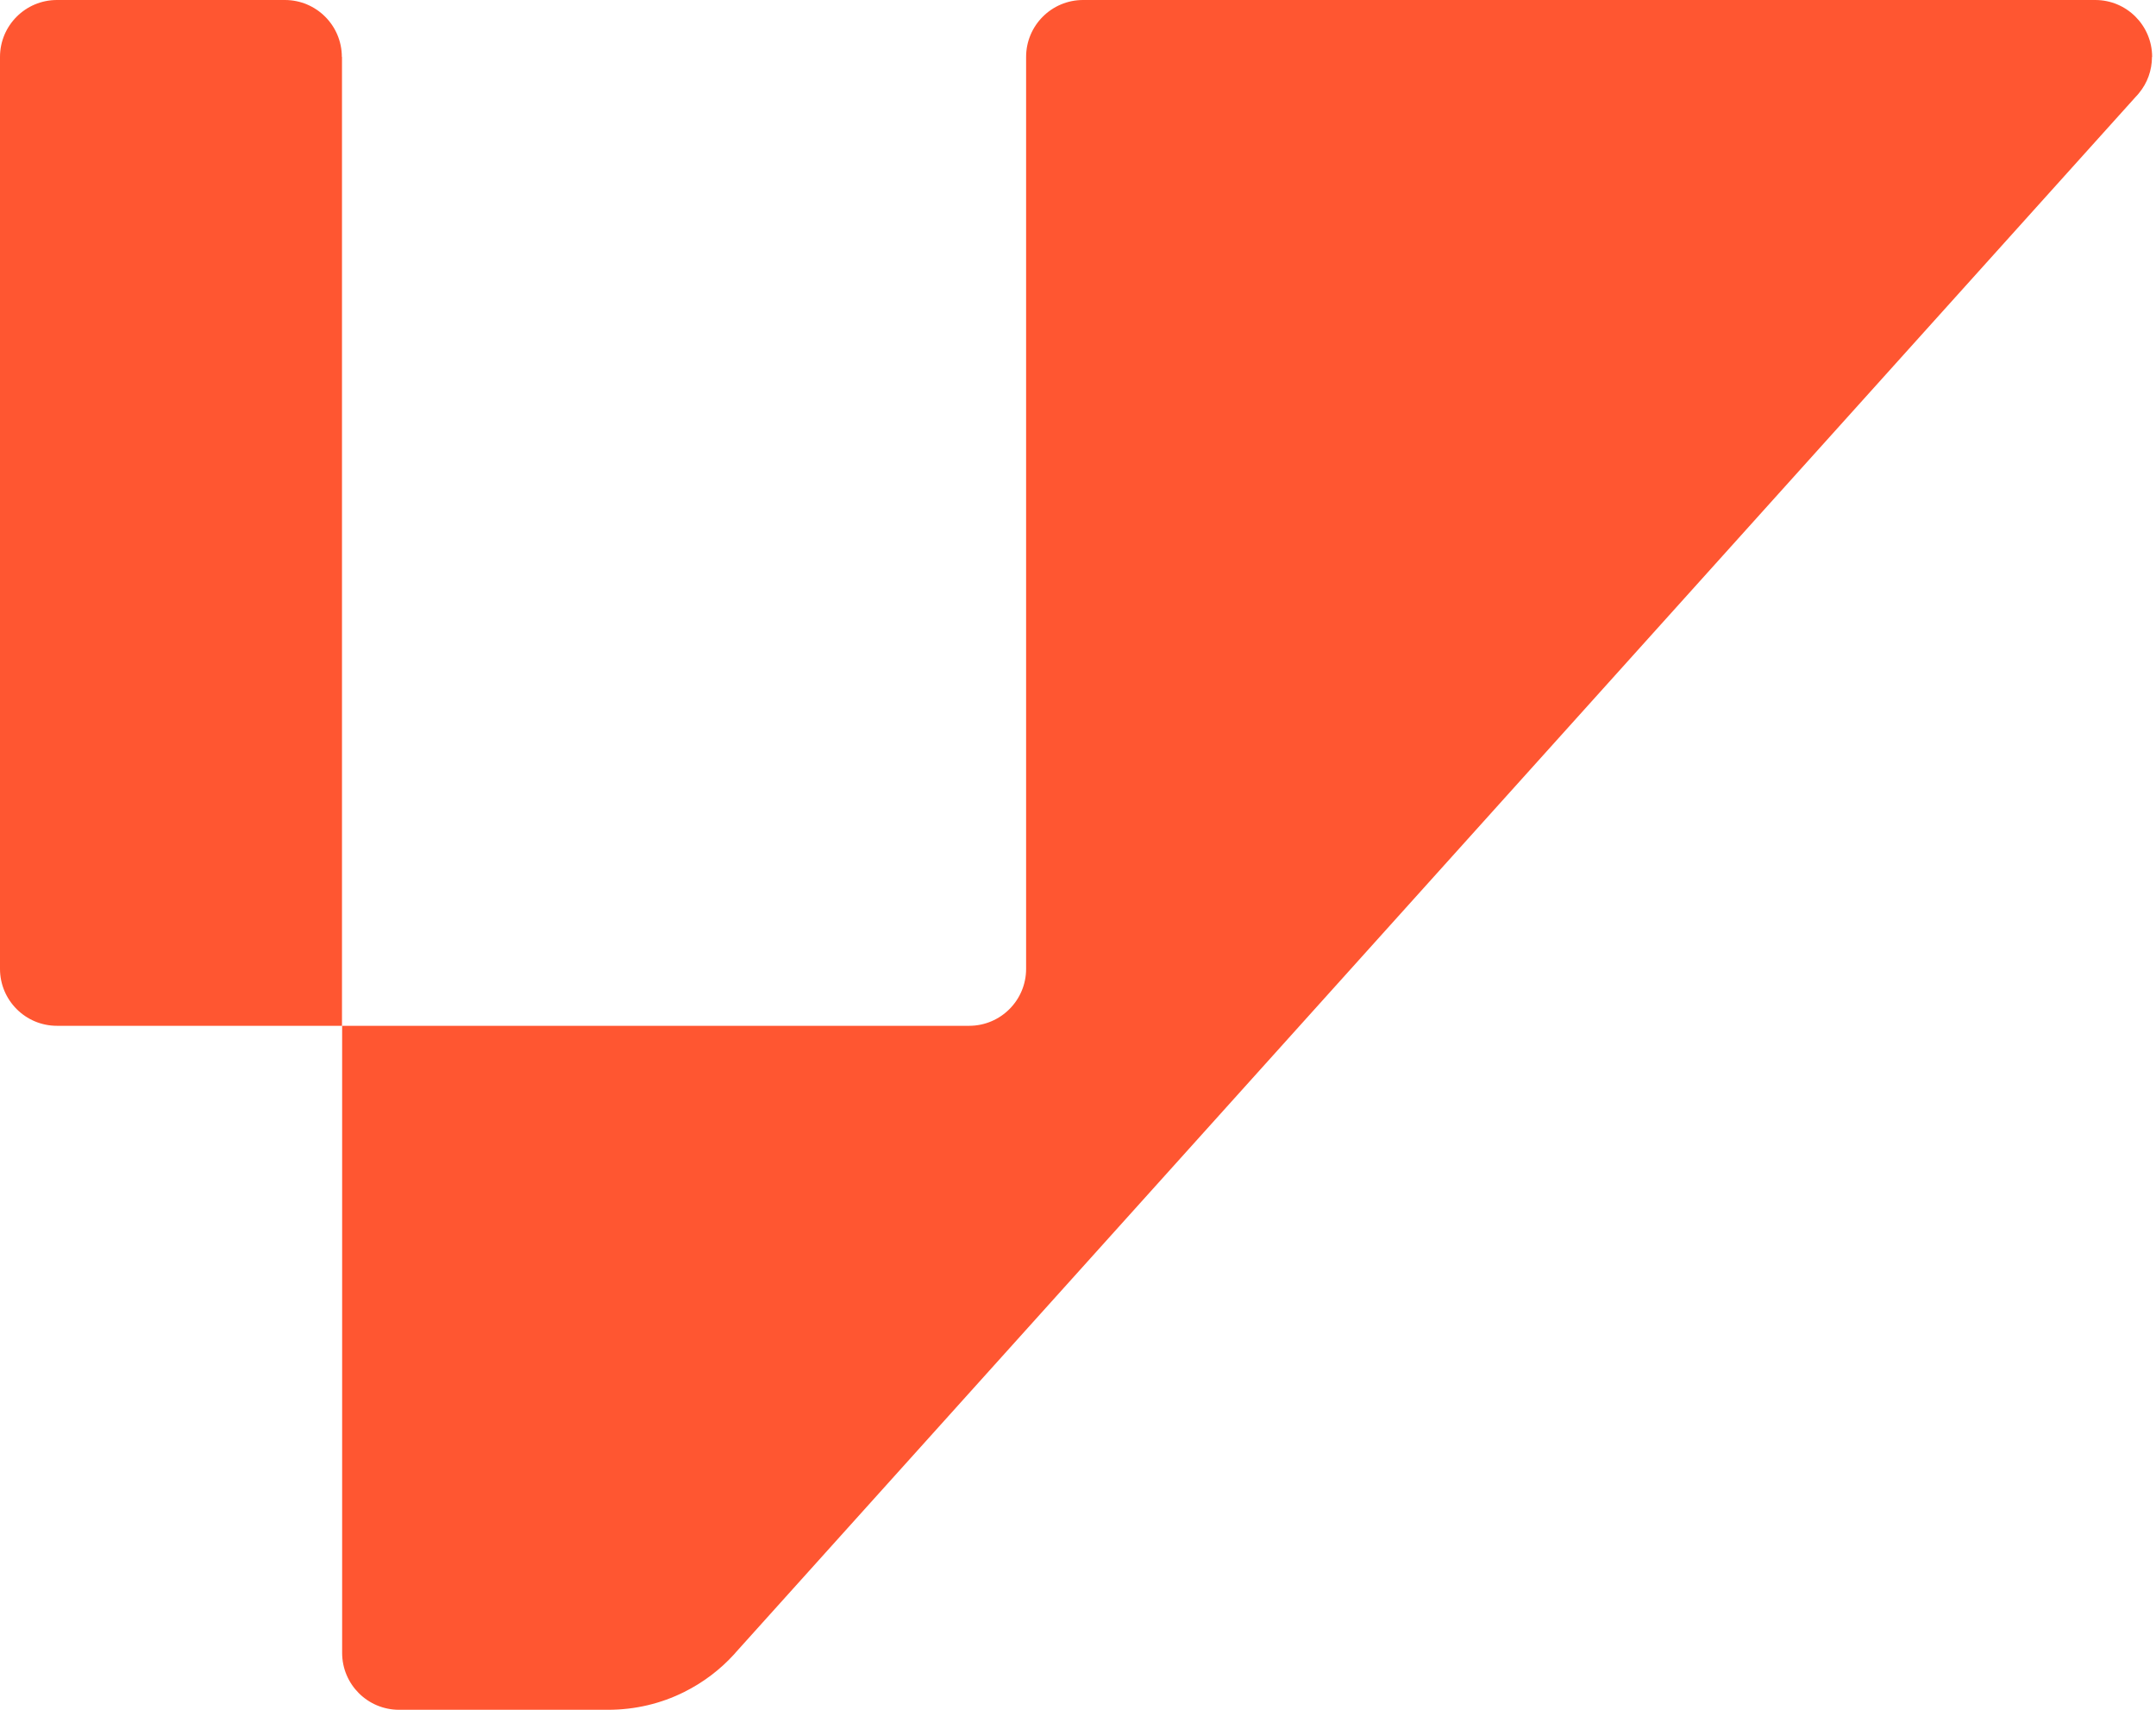 <svg width="29" height="23" viewBox="0 0 29 23" fill="none" xmlns="http://www.w3.org/2000/svg">
<path d="M28.946 0.764C28.946 0.948 28.882 1.118 28.774 1.249C28.758 1.27 28.741 1.288 28.723 1.307L9.901 22.223C9.901 22.223 9.885 22.243 9.876 22.252C9.685 22.462 9.457 22.634 9.202 22.761C8.894 22.915 8.546 23 8.178 23H5.368C4.944 23 4.602 22.657 4.602 22.234V13.799H13.036C13.459 13.799 13.802 13.456 13.802 13.033V0.766C13.802 0.343 14.145 0 14.568 0H28.183C28.606 0 28.948 0.343 28.948 0.766L28.946 0.764Z" fill="#FF5631"/>
<path d="M4.6 0.764V13.799H0.766C0.343 13.799 0 13.456 0 13.033V0.766C0 0.343 0.343 0 0.766 0H3.832C4.255 0 4.598 0.343 4.598 0.766L4.6 0.764Z" fill="#FF5631"/>
</svg>
